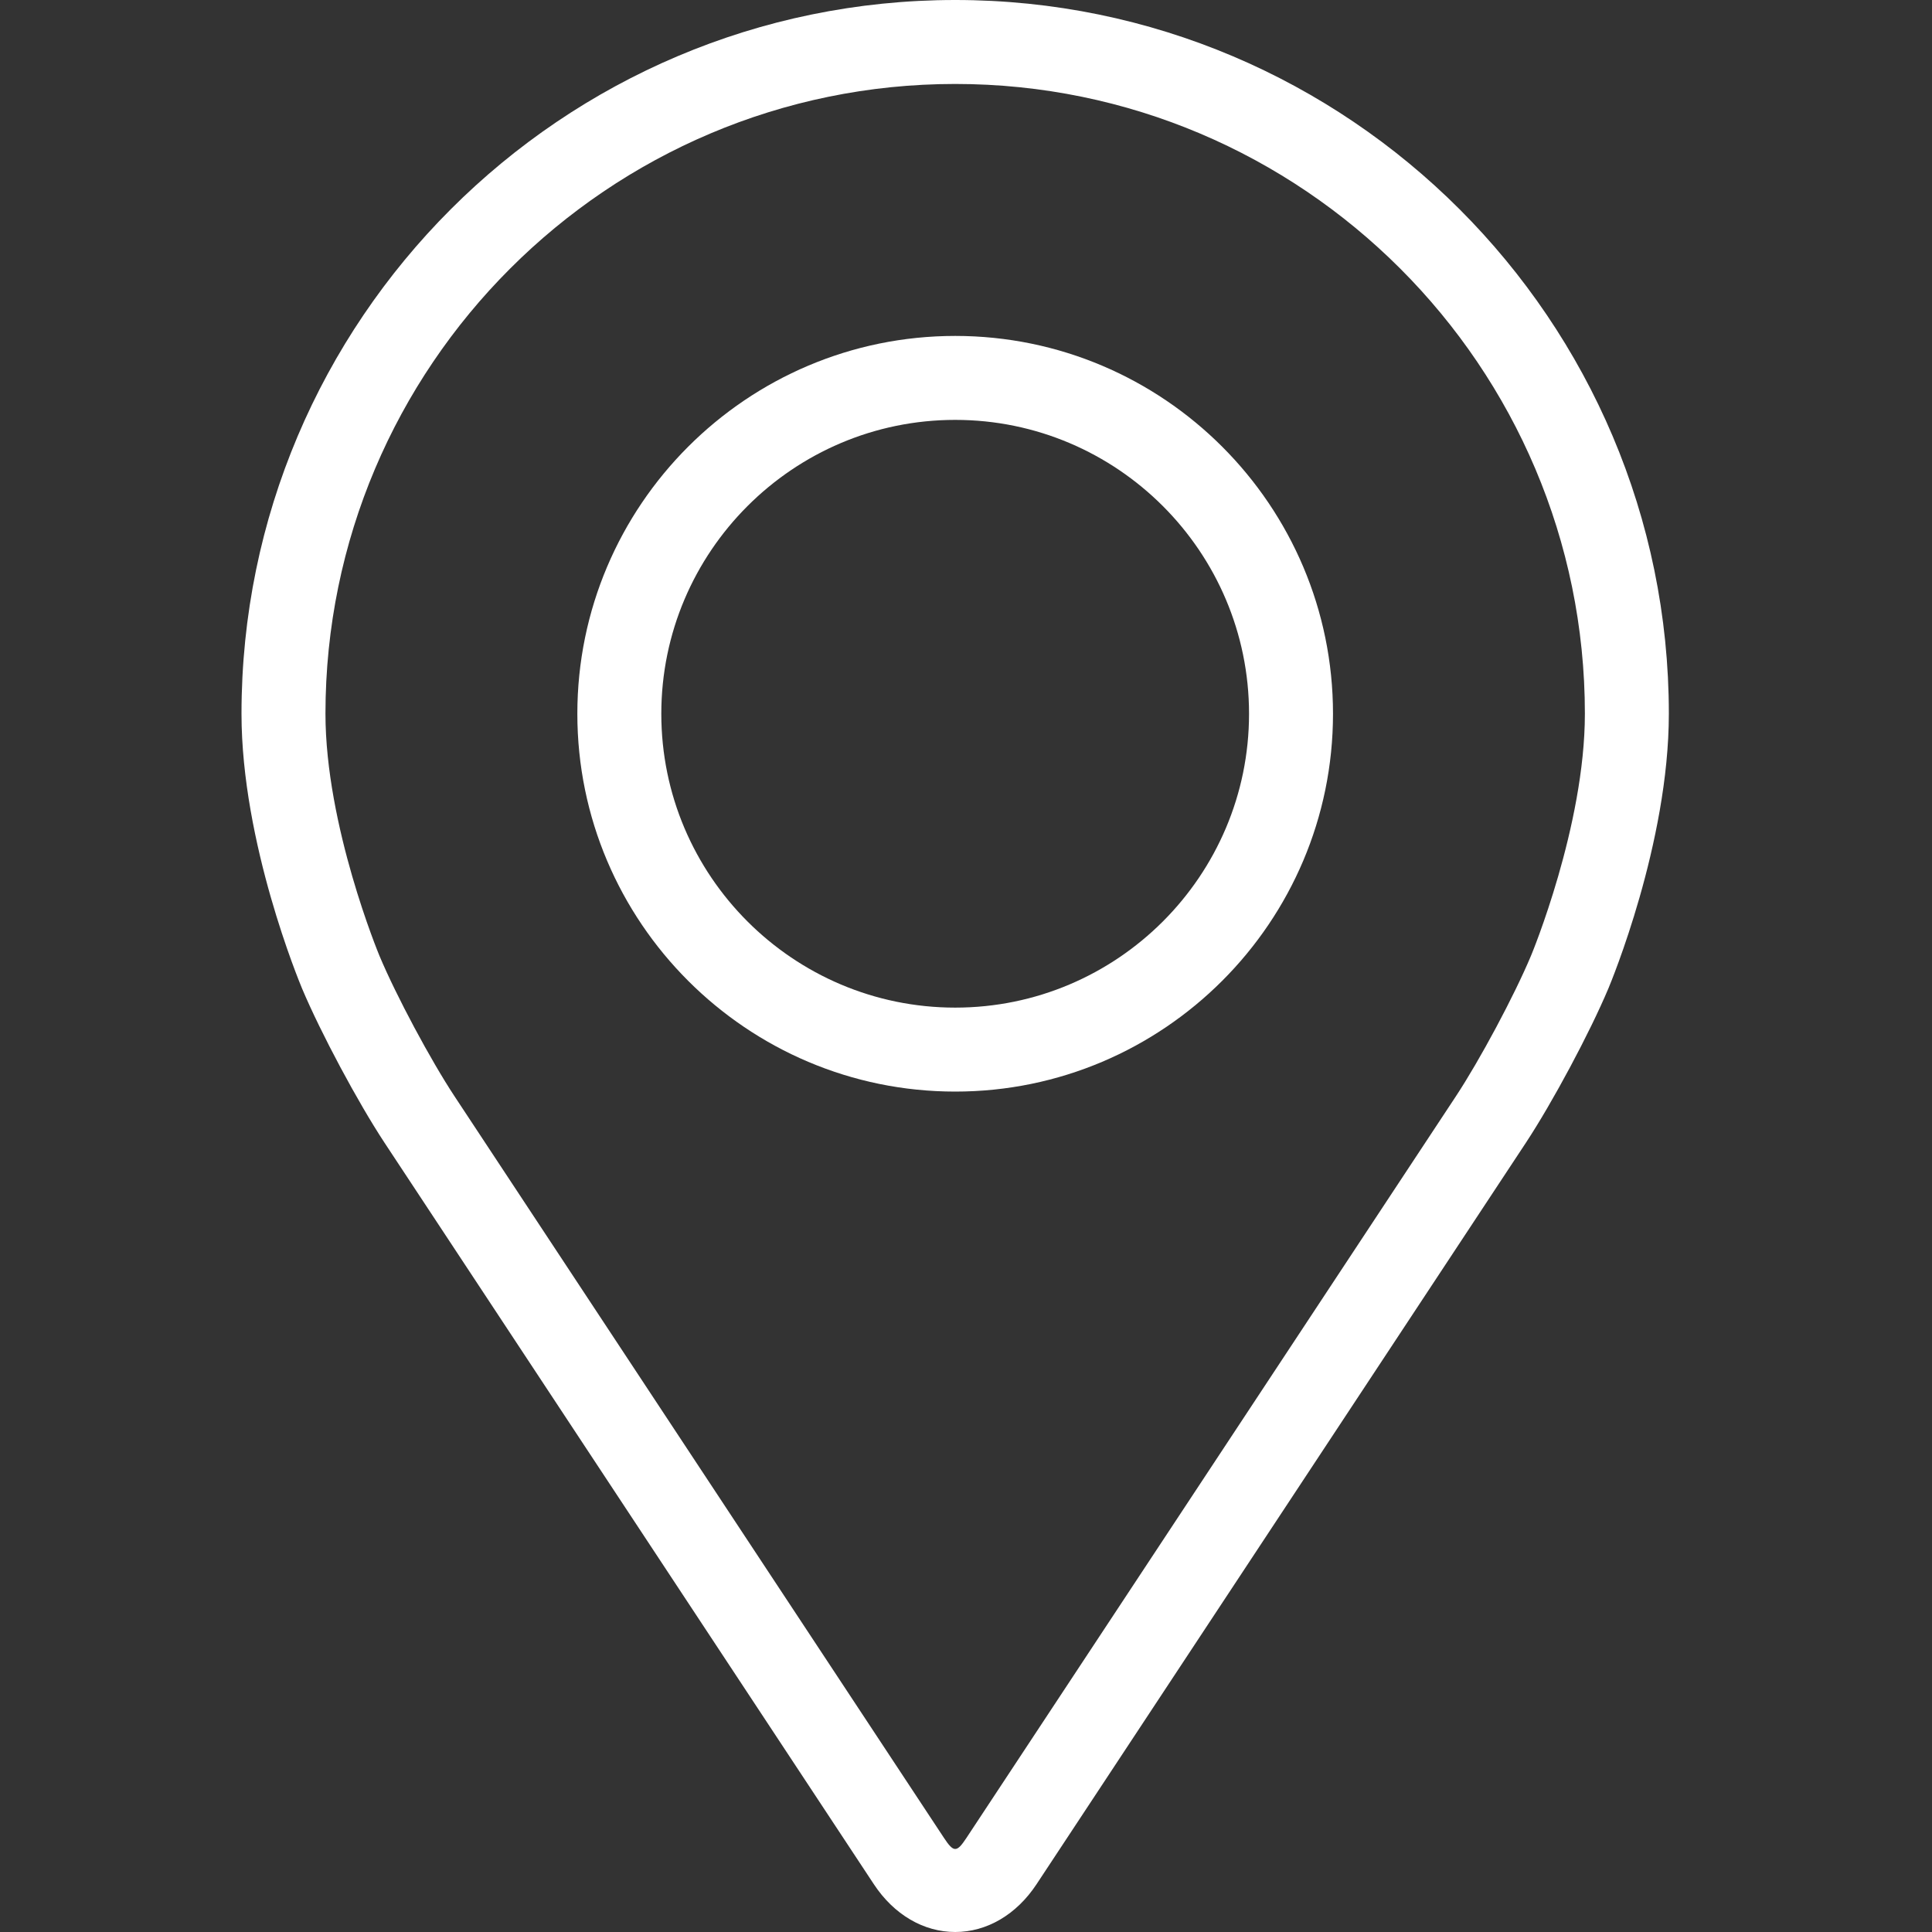 <svg width="24" height="24" viewBox="0 0 24 24" fill="none" xmlns="http://www.w3.org/2000/svg">
<rect x="0" y="0" width="24" height="24" fill="#333333" stroke="none"/>
<path d="M11.866 0C6.977 0 3 3.977 3 8.866C3 10.475 3.722 12.206 3.752 12.279C3.985 12.832 4.445 13.692 4.777 14.196L10.855 23.406C11.104 23.784 11.473 24 11.866 24C12.259 24 12.627 23.784 12.876 23.407L18.955 14.196C19.287 13.692 19.747 12.832 19.98 12.279C20.01 12.207 20.731 10.476 20.731 8.866C20.731 3.977 16.754 0 11.866 0ZM19.018 11.874C18.81 12.37 18.382 13.17 18.084 13.621L12.005 22.832C11.885 23.014 11.847 23.014 11.727 22.832L5.648 13.621C5.35 13.17 4.922 12.37 4.714 11.874C4.705 11.852 4.043 10.259 4.043 8.866C4.043 4.552 7.552 1.043 11.866 1.043C16.179 1.043 19.688 4.552 19.688 8.866C19.688 10.261 19.025 11.859 19.018 11.874Z" fill="white"/>
<path d="M11.866 4.173C9.277 4.173 7.172 6.279 7.172 8.867C7.172 11.454 9.277 13.56 11.866 13.56C14.454 13.56 16.559 11.454 16.559 8.867C16.559 6.279 14.454 4.173 11.866 4.173ZM11.866 12.517C9.853 12.517 8.215 10.88 8.215 8.867C8.215 6.854 9.853 5.216 11.866 5.216C13.878 5.216 15.516 6.854 15.516 8.867C15.516 10.88 13.878 12.517 11.866 12.517Z" fill="white"/>
</svg>
